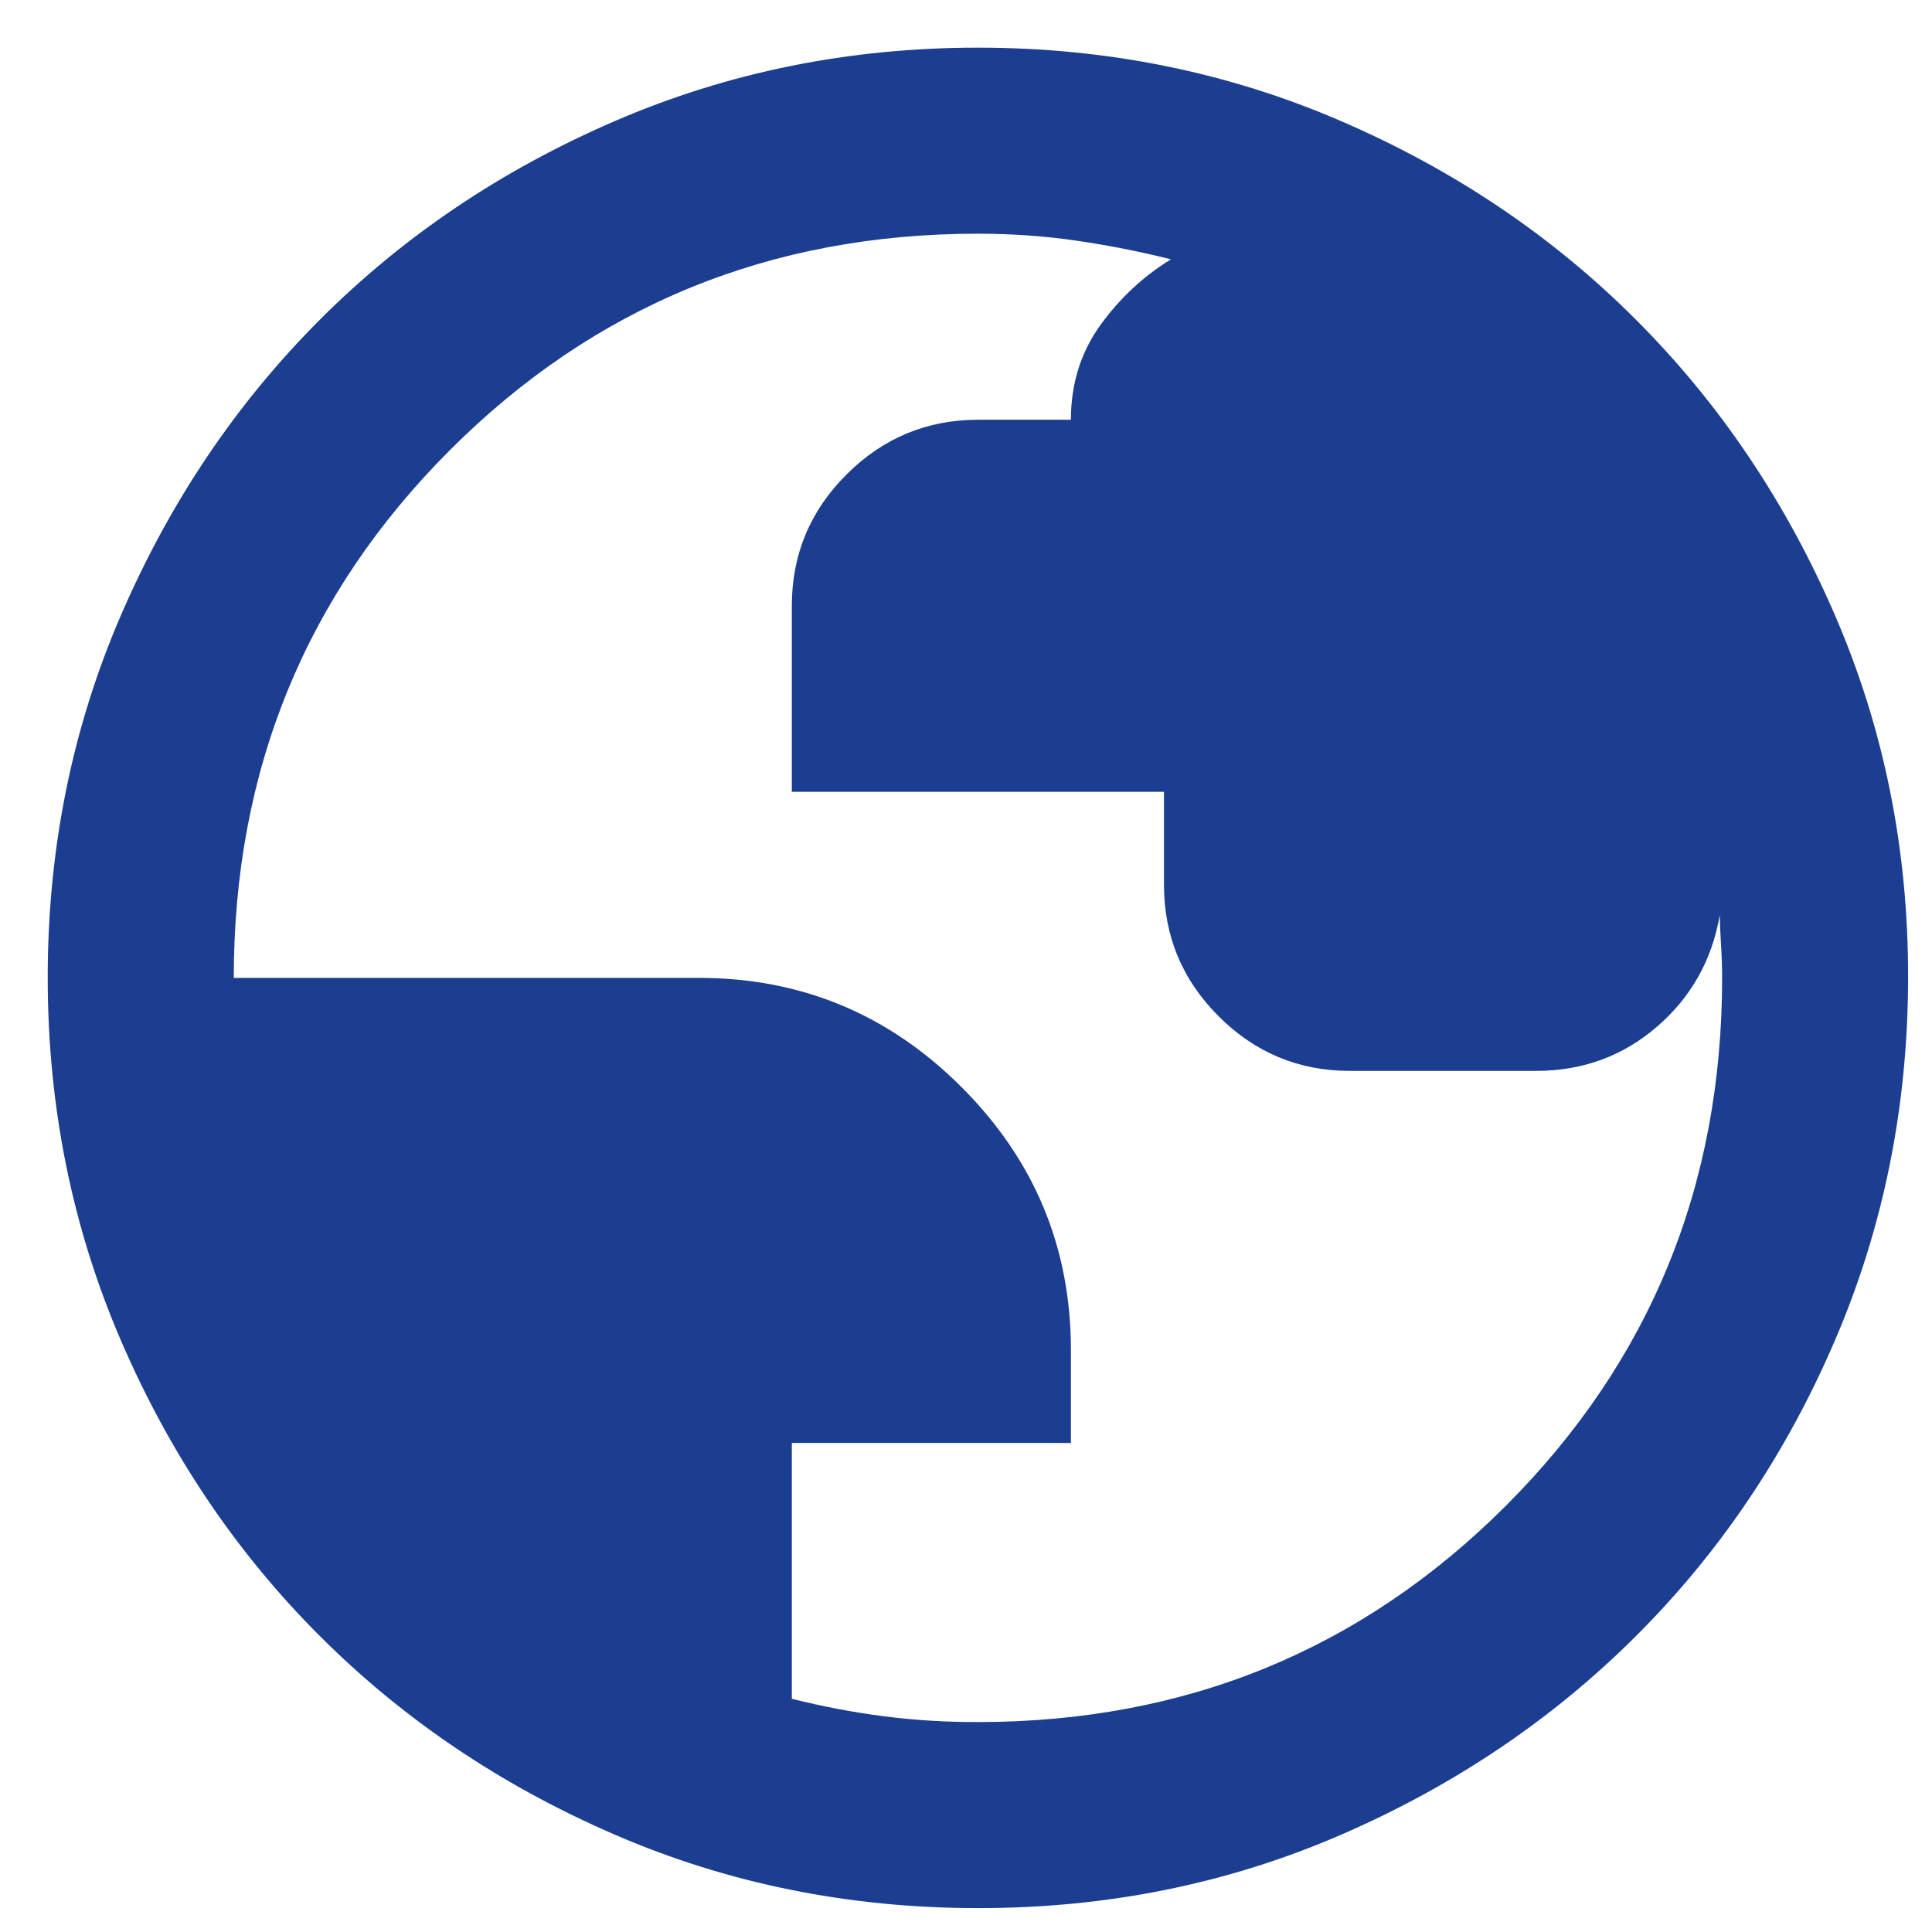 <svg width="27" height="27" viewBox="0 0 27 27" fill="none" xmlns="http://www.w3.org/2000/svg">
<path d="M13.666 26.666C11.868 26.666 10.178 26.325 8.597 25.642C7.015 24.959 5.639 24.033 4.469 22.863C3.299 21.694 2.373 20.319 1.691 18.736C1.009 17.154 0.667 15.463 0.667 13.666C0.666 11.868 1.007 10.178 1.691 8.596C2.375 7.013 3.301 5.638 4.469 4.469C5.637 3.299 7.013 2.373 8.597 1.69C10.18 1.007 11.87 0.666 13.666 0.666C15.463 0.666 17.153 1.007 18.736 1.69C20.32 2.373 21.696 3.299 22.864 4.469C24.032 5.638 24.959 7.013 25.643 8.596C26.328 10.178 26.669 11.868 26.666 13.666C26.664 15.463 26.322 17.154 25.642 18.736C24.962 20.319 24.036 21.694 22.864 22.863C21.692 24.033 20.316 24.959 18.736 25.643C17.157 26.327 15.467 26.668 13.666 26.666ZM13.666 24.066C16.57 24.066 19.029 23.058 21.044 21.044C23.059 19.029 24.067 16.569 24.067 13.666C24.067 13.514 24.061 13.357 24.051 13.194C24.041 13.031 24.035 12.896 24.034 12.789C23.926 13.417 23.633 13.937 23.157 14.348C22.68 14.76 22.116 14.966 21.466 14.966H18.866C18.151 14.966 17.54 14.712 17.031 14.203C16.522 13.694 16.267 13.082 16.267 12.366V11.066H11.066V8.466C11.066 7.751 11.321 7.139 11.831 6.63C12.341 6.122 12.952 5.867 13.666 5.866H14.966C14.966 5.368 15.102 4.929 15.373 4.55C15.645 4.172 15.975 3.863 16.364 3.624C15.931 3.515 15.492 3.429 15.048 3.364C14.605 3.299 14.144 3.266 13.666 3.266C10.763 3.266 8.304 4.274 6.289 6.289C4.274 8.304 3.267 10.763 3.267 13.666H9.767C11.197 13.666 12.421 14.175 13.439 15.194C14.457 16.212 14.966 17.436 14.966 18.866V20.166H11.066V23.741C11.5 23.849 11.928 23.931 12.351 23.985C12.774 24.04 13.212 24.067 13.666 24.066Z" fill="#1B3E90"/>
</svg>
